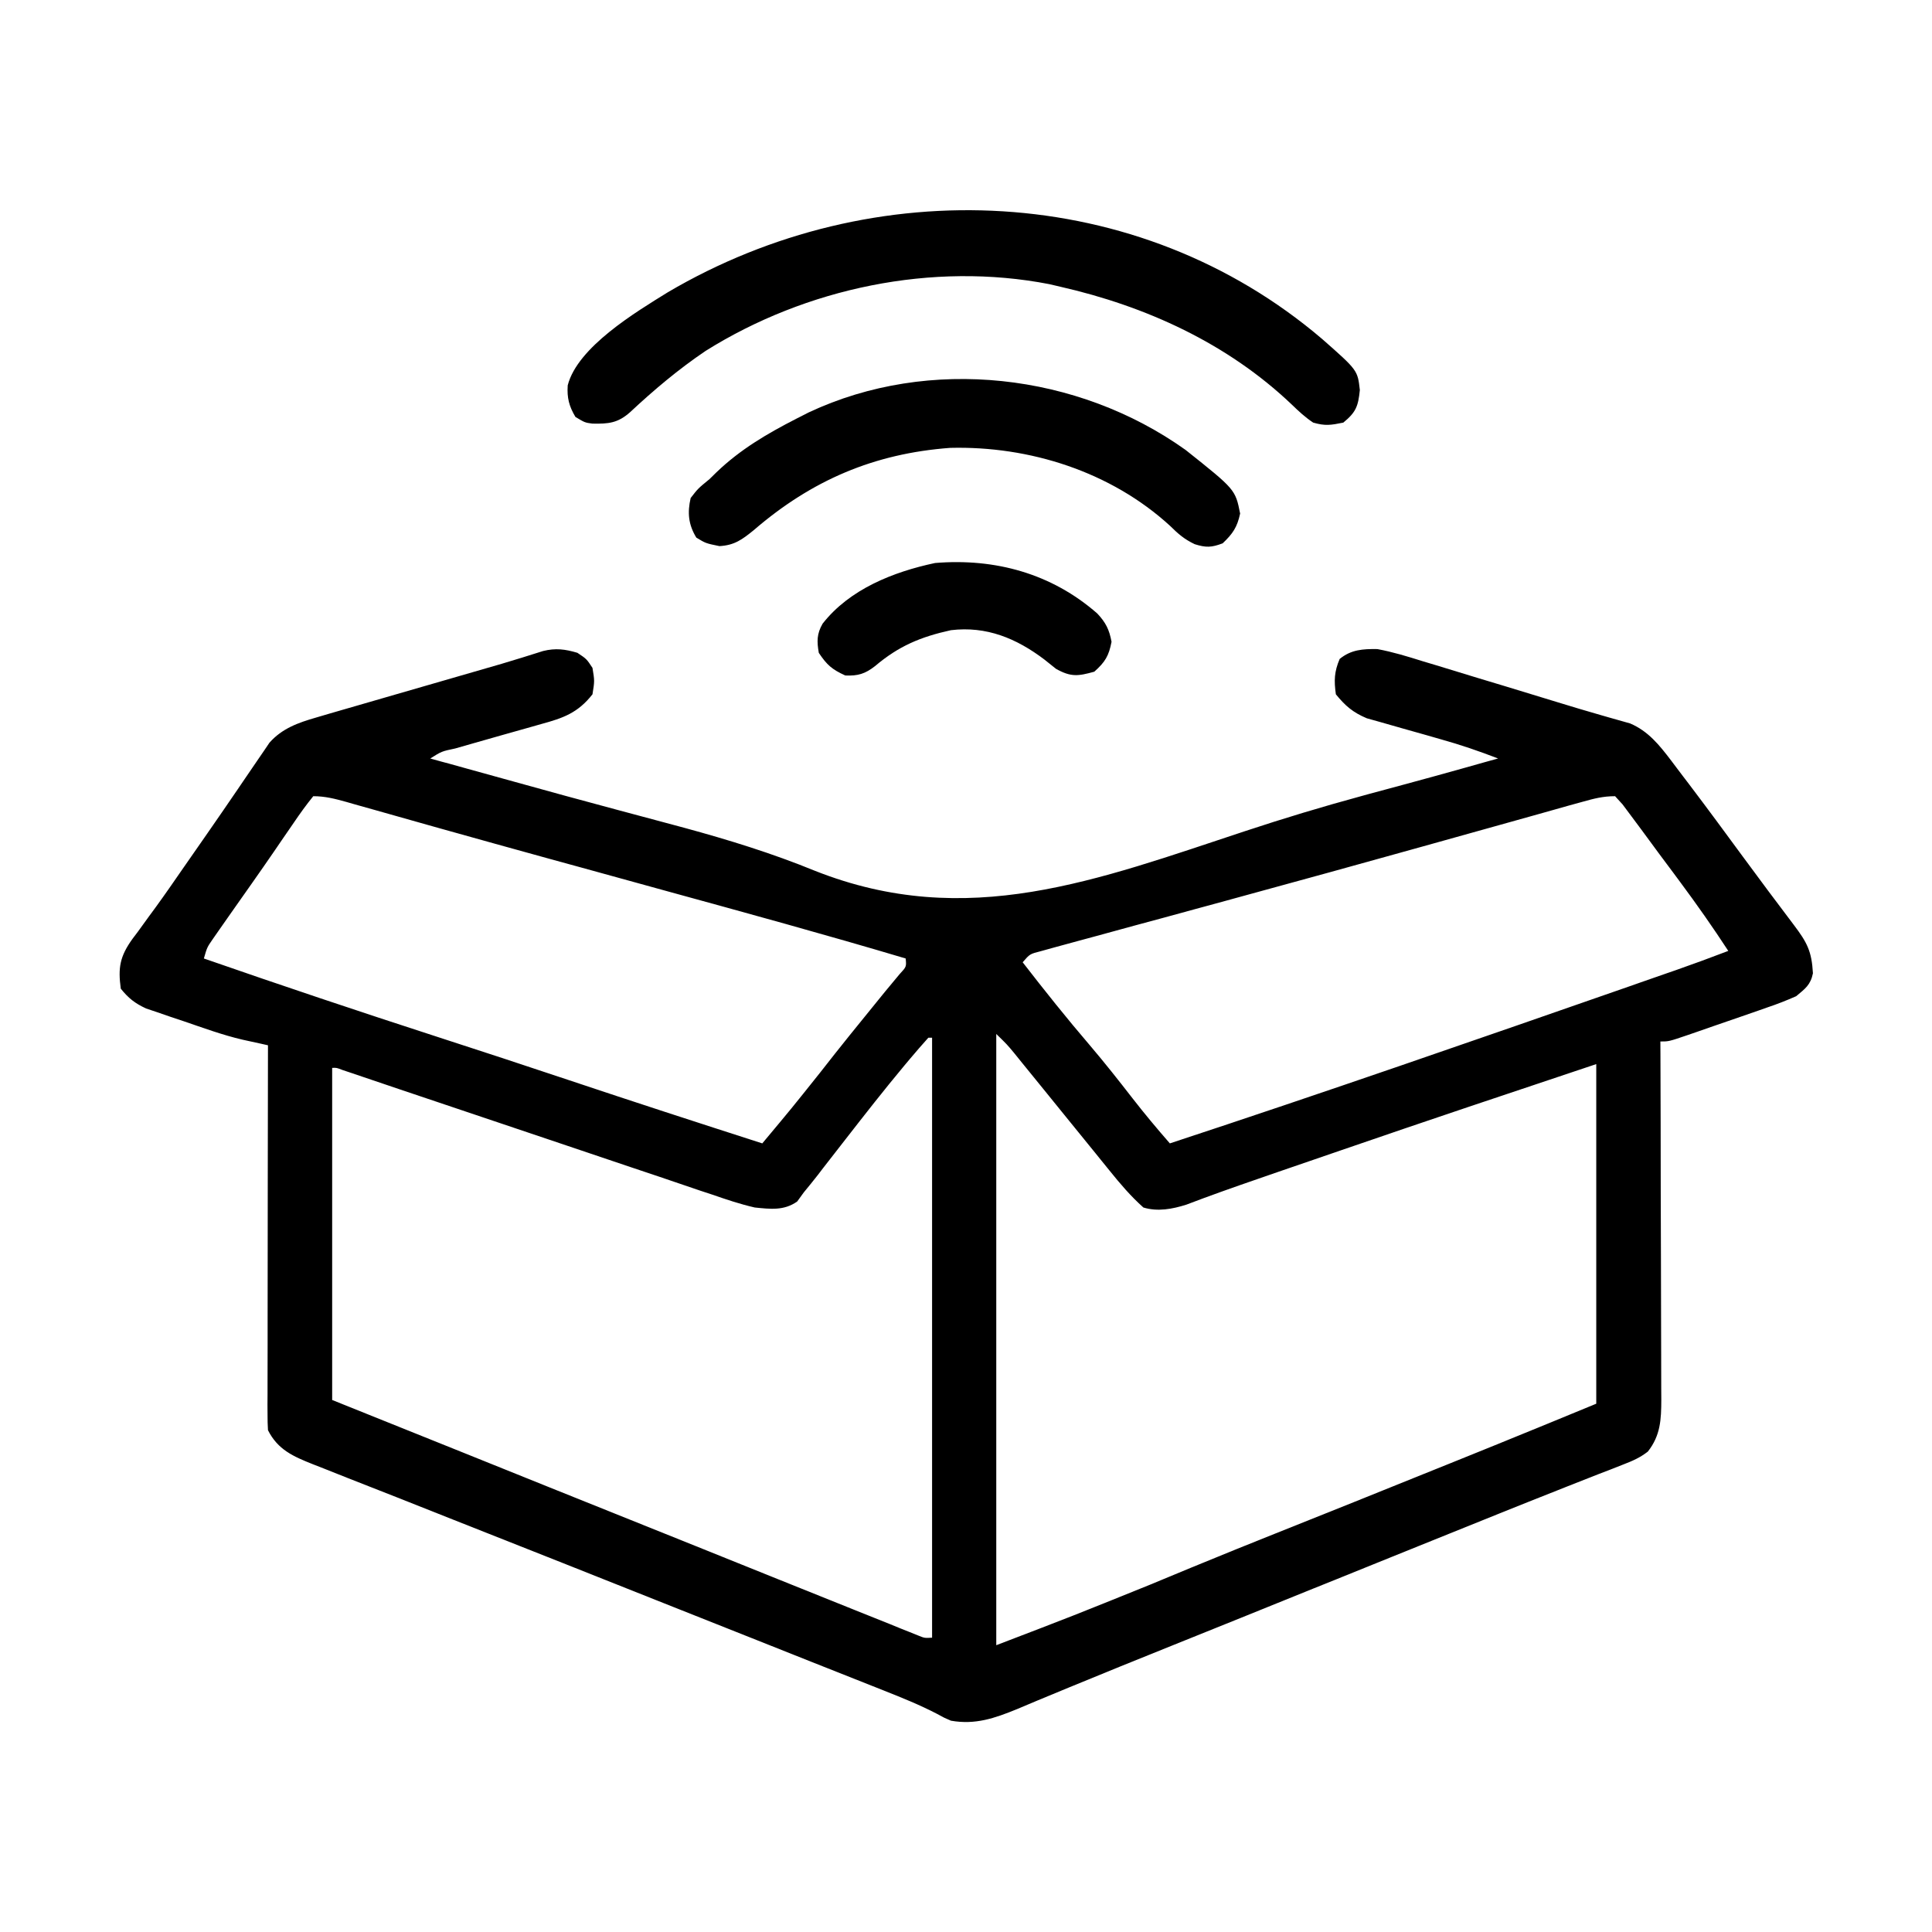 <svg width="27" height="27" viewBox="0 0 27 27" fill="none" xmlns="http://www.w3.org/2000/svg">
<path d="M8.069 9.123C8.198 9.209 8.198 9.209 8.28 9.334C8.31 9.516 8.31 9.516 8.28 9.703C8.076 9.963 7.871 10.035 7.566 10.118C7.523 10.13 7.48 10.143 7.436 10.155C7.3 10.194 7.164 10.232 7.028 10.27C6.891 10.309 6.754 10.348 6.617 10.387C6.532 10.412 6.447 10.436 6.362 10.46C6.172 10.5 6.172 10.5 6.013 10.6C6.064 10.614 6.115 10.628 6.167 10.643C6.219 10.657 6.219 10.657 6.272 10.671C6.351 10.693 6.43 10.715 6.509 10.737C6.739 10.801 6.969 10.864 7.199 10.928C7.667 11.058 8.136 11.187 8.605 11.312C8.872 11.383 9.138 11.454 9.404 11.526C9.457 11.54 9.51 11.555 9.564 11.569C10.188 11.739 10.791 11.925 11.39 12.17C13.515 13.011 15.333 12.297 17.41 11.612C17.942 11.436 18.476 11.275 19.016 11.128C19.051 11.118 19.085 11.109 19.121 11.099C19.286 11.055 19.45 11.01 19.614 10.966C19.902 10.889 20.188 10.809 20.475 10.729C20.566 10.703 20.657 10.678 20.748 10.652C20.81 10.635 20.872 10.618 20.936 10.6C20.672 10.498 20.41 10.408 20.137 10.332C20.067 10.312 19.997 10.292 19.928 10.272C19.82 10.241 19.713 10.211 19.605 10.181C19.5 10.152 19.395 10.122 19.29 10.091C19.196 10.065 19.196 10.065 19.101 10.038C18.907 9.956 18.802 9.866 18.669 9.703C18.642 9.51 18.646 9.389 18.722 9.209C18.882 9.078 19.048 9.068 19.249 9.071C19.465 9.111 19.673 9.175 19.883 9.241C19.974 9.268 19.974 9.268 20.067 9.296C20.26 9.354 20.453 9.413 20.646 9.473C20.774 9.511 20.903 9.55 21.031 9.589C21.277 9.663 21.522 9.738 21.768 9.814C21.967 9.875 22.166 9.935 22.366 9.992C22.405 10.003 22.444 10.014 22.484 10.026C22.583 10.055 22.682 10.082 22.781 10.11C23.035 10.218 23.19 10.413 23.354 10.628C23.38 10.663 23.406 10.697 23.433 10.733C23.461 10.769 23.489 10.806 23.517 10.844C23.561 10.902 23.561 10.902 23.607 10.962C23.859 11.295 24.107 11.631 24.354 11.968C24.59 12.289 24.828 12.608 25.069 12.926C25.254 13.171 25.319 13.293 25.336 13.602C25.303 13.764 25.229 13.816 25.102 13.922C24.966 13.982 24.834 14.034 24.693 14.081C24.634 14.102 24.634 14.102 24.574 14.123C24.492 14.152 24.409 14.18 24.326 14.209C24.199 14.252 24.073 14.296 23.946 14.34C23.865 14.368 23.785 14.396 23.705 14.424C23.648 14.444 23.648 14.444 23.589 14.464C23.322 14.555 23.322 14.555 23.204 14.555C23.204 14.622 23.204 14.689 23.205 14.757C23.207 15.387 23.209 16.016 23.209 16.645C23.21 16.969 23.211 17.292 23.212 17.616C23.213 17.928 23.214 18.24 23.214 18.552C23.214 18.672 23.215 18.791 23.215 18.91C23.216 19.077 23.216 19.243 23.216 19.41C23.216 19.46 23.217 19.509 23.217 19.56C23.216 19.837 23.207 20.06 23.029 20.286C22.919 20.372 22.814 20.417 22.684 20.467C22.629 20.489 22.574 20.511 22.517 20.533C22.423 20.569 22.423 20.569 22.327 20.606C22.182 20.663 22.038 20.72 21.893 20.777C21.852 20.793 21.812 20.809 21.77 20.826C21.224 21.041 20.68 21.262 20.136 21.481C19.91 21.573 19.684 21.664 19.457 21.755C19.224 21.85 18.991 21.944 18.757 22.038C18.724 22.052 18.691 22.065 18.656 22.079C18.555 22.12 18.454 22.161 18.352 22.201C18.117 22.297 17.881 22.392 17.645 22.487C17.546 22.527 17.446 22.567 17.346 22.608C17.024 22.738 16.702 22.868 16.38 22.997C15.66 23.287 15.66 23.287 14.943 23.581C14.794 23.643 14.645 23.704 14.496 23.766C14.402 23.805 14.309 23.844 14.216 23.884C13.901 24.013 13.63 24.107 13.29 24.047C13.194 24.006 13.194 24.006 13.098 23.953C12.854 23.826 12.603 23.725 12.348 23.624C12.297 23.604 12.246 23.584 12.194 23.563C12.027 23.497 11.86 23.43 11.692 23.364C11.574 23.317 11.455 23.27 11.336 23.223C11.085 23.123 10.834 23.023 10.582 22.923C10.192 22.768 9.801 22.613 9.411 22.458C8.388 22.051 7.365 21.644 6.34 21.24C6.076 21.136 5.812 21.031 5.548 20.926C5.32 20.836 5.092 20.746 4.863 20.657C4.749 20.611 4.635 20.566 4.521 20.521C4.471 20.501 4.421 20.482 4.37 20.462C4.099 20.354 3.882 20.26 3.745 19.987C3.74 19.915 3.739 19.842 3.739 19.77C3.739 19.724 3.739 19.679 3.738 19.632C3.739 19.557 3.739 19.557 3.739 19.481C3.739 19.428 3.739 19.376 3.739 19.322C3.739 19.148 3.739 18.974 3.74 18.8C3.74 18.679 3.74 18.559 3.74 18.438C3.74 18.121 3.741 17.803 3.741 17.486C3.742 17.162 3.742 16.838 3.742 16.515C3.743 15.879 3.744 15.243 3.745 14.608C3.697 14.597 3.697 14.597 3.647 14.586C3.605 14.577 3.562 14.568 3.519 14.558C3.477 14.549 3.435 14.54 3.391 14.53C3.111 14.465 2.84 14.365 2.568 14.272C2.507 14.251 2.445 14.231 2.382 14.21C2.294 14.179 2.294 14.179 2.203 14.148C2.15 14.13 2.097 14.112 2.042 14.094C1.885 14.021 1.796 13.951 1.688 13.817C1.648 13.524 1.675 13.366 1.852 13.12C1.876 13.088 1.901 13.055 1.926 13.022C1.979 12.948 2.033 12.874 2.086 12.801C2.115 12.761 2.145 12.721 2.175 12.68C2.311 12.493 2.442 12.303 2.574 12.112C2.681 11.957 2.789 11.803 2.897 11.648C3.039 11.443 3.181 11.238 3.321 11.032C3.354 10.983 3.387 10.935 3.421 10.885C3.484 10.794 3.546 10.703 3.608 10.611C3.636 10.57 3.664 10.529 3.693 10.487C3.717 10.451 3.741 10.416 3.766 10.379C3.942 10.18 4.167 10.1 4.417 10.028C4.506 10.001 4.506 10.001 4.597 9.975C4.661 9.956 4.725 9.938 4.79 9.919C4.857 9.9 4.923 9.881 4.991 9.861C5.167 9.81 5.343 9.759 5.519 9.708C5.697 9.657 5.875 9.605 6.052 9.554C6.371 9.461 6.69 9.369 7.01 9.277C7.204 9.22 7.397 9.159 7.59 9.098C7.765 9.055 7.898 9.072 8.069 9.123ZM4.378 11.127C4.279 11.249 4.192 11.37 4.104 11.5C4.048 11.581 3.992 11.663 3.936 11.744C3.906 11.789 3.876 11.833 3.844 11.879C3.737 12.036 3.627 12.192 3.518 12.348C3.441 12.457 3.364 12.567 3.287 12.676C3.231 12.756 3.231 12.756 3.174 12.837C3.139 12.886 3.104 12.936 3.069 12.987C3.038 13.032 3.007 13.076 2.975 13.122C2.894 13.239 2.894 13.239 2.849 13.395C3.933 13.772 5.022 14.137 6.114 14.491C6.724 14.688 7.333 14.889 7.941 15.092C8.843 15.394 9.748 15.688 10.653 15.979C11.063 15.489 11.063 15.489 11.461 14.99C11.734 14.639 12.015 14.293 12.296 13.948C12.322 13.917 12.347 13.885 12.374 13.852C12.439 13.773 12.505 13.693 12.572 13.614C12.668 13.51 12.668 13.51 12.657 13.395C11.546 13.064 10.428 12.758 9.31 12.451C8.917 12.342 8.524 12.234 8.131 12.126C7.985 12.086 7.839 12.046 7.693 12.006C7.18 11.865 6.668 11.722 6.157 11.579C6.104 11.564 6.051 11.549 5.997 11.534C5.743 11.462 5.49 11.391 5.236 11.319C5.146 11.294 5.055 11.268 4.965 11.243C4.903 11.225 4.903 11.225 4.84 11.207C4.681 11.163 4.544 11.127 4.378 11.127ZM22.113 11.206C22.051 11.223 21.988 11.241 21.924 11.258C21.854 11.278 21.785 11.298 21.715 11.317C21.642 11.338 21.569 11.358 21.495 11.379C21.295 11.435 21.094 11.491 20.894 11.547C20.553 11.643 20.211 11.738 19.87 11.833C19.78 11.858 19.69 11.883 19.6 11.908C18.927 12.096 18.252 12.282 17.577 12.466C17.43 12.506 17.283 12.546 17.136 12.587C17.039 12.613 16.942 12.639 16.846 12.666C16.798 12.679 16.751 12.692 16.702 12.705C16.419 12.783 16.136 12.86 15.852 12.936C15.675 12.984 15.498 13.033 15.322 13.081C15.239 13.104 15.157 13.126 15.074 13.148C14.961 13.179 14.849 13.209 14.736 13.24C14.673 13.258 14.61 13.275 14.545 13.293C14.392 13.332 14.392 13.332 14.292 13.448C14.598 13.843 14.909 14.233 15.234 14.612C15.439 14.853 15.634 15.1 15.828 15.35C15.995 15.565 16.169 15.773 16.349 15.979C18.498 15.272 20.636 14.528 22.772 13.784C22.819 13.767 22.866 13.751 22.914 13.734C23.045 13.689 23.176 13.643 23.307 13.597C23.344 13.584 23.382 13.571 23.42 13.558C23.666 13.472 23.91 13.382 24.153 13.289C23.939 12.961 23.715 12.642 23.481 12.327C23.449 12.284 23.417 12.241 23.384 12.196C23.319 12.109 23.255 12.023 23.19 11.936C23.106 11.823 23.022 11.709 22.939 11.595C22.892 11.533 22.845 11.47 22.799 11.407C22.738 11.325 22.738 11.325 22.676 11.242C22.642 11.204 22.607 11.166 22.571 11.127C22.402 11.127 22.277 11.16 22.113 11.206ZM12.974 14.502C12.886 14.6 12.801 14.698 12.716 14.799C12.691 14.83 12.665 14.861 12.638 14.892C12.355 15.231 12.084 15.578 11.813 15.926C11.709 16.06 11.605 16.194 11.5 16.328C11.477 16.359 11.453 16.389 11.429 16.421C11.365 16.503 11.299 16.584 11.233 16.664C11.203 16.706 11.172 16.748 11.141 16.791C10.956 16.922 10.765 16.897 10.548 16.875C10.346 16.829 10.153 16.764 9.957 16.696C9.9 16.677 9.843 16.658 9.784 16.639C9.597 16.576 9.41 16.512 9.223 16.448C9.092 16.405 8.962 16.361 8.832 16.317C8.524 16.214 8.217 16.11 7.91 16.006C7.491 15.865 7.073 15.724 6.654 15.583C6.296 15.463 5.938 15.343 5.581 15.222C5.521 15.202 5.462 15.182 5.401 15.161C5.29 15.123 5.178 15.086 5.067 15.048C5.018 15.032 4.97 15.015 4.92 14.998C4.877 14.984 4.835 14.969 4.791 14.955C4.703 14.921 4.703 14.921 4.642 14.924C4.642 16.456 4.642 17.987 4.642 19.565C5.58 19.942 5.58 19.942 6.519 20.319C6.904 20.474 7.289 20.629 7.674 20.784C8.357 21.059 9.04 21.333 9.724 21.607C10.104 21.76 10.484 21.913 10.864 22.066C11.111 22.165 11.359 22.265 11.606 22.364C11.723 22.411 11.84 22.458 11.957 22.505C12.117 22.57 12.278 22.634 12.439 22.698C12.486 22.718 12.534 22.737 12.583 22.757C12.626 22.774 12.67 22.791 12.714 22.809C12.752 22.824 12.789 22.84 12.828 22.855C12.921 22.893 12.921 22.893 13.026 22.887C13.026 20.12 13.026 17.353 13.026 14.502C13.009 14.502 12.992 14.502 12.974 14.502ZM13.923 14.45C13.923 17.269 13.923 20.088 13.923 22.992C15.002 22.579 15.002 22.579 16.073 22.146C16.262 22.067 16.452 21.989 16.642 21.91C16.68 21.895 16.718 21.879 16.757 21.863C17.11 21.717 17.464 21.575 17.819 21.433C18.513 21.157 19.206 20.878 19.899 20.598C20.02 20.549 20.141 20.5 20.262 20.452C20.434 20.382 20.607 20.312 20.779 20.243C20.83 20.222 20.88 20.202 20.932 20.181C21.391 19.995 21.849 19.806 22.308 19.617C22.308 18.051 22.308 16.485 22.308 14.871C21.119 15.268 19.932 15.665 18.748 16.073C18.6 16.124 18.452 16.175 18.303 16.226C18.158 16.276 18.012 16.326 17.866 16.376C17.766 16.411 17.666 16.445 17.566 16.48C17.235 16.594 16.907 16.71 16.58 16.835C16.385 16.897 16.178 16.936 15.979 16.875C15.803 16.718 15.653 16.542 15.505 16.358C15.464 16.308 15.423 16.257 15.381 16.205C15.359 16.178 15.337 16.15 15.314 16.122C15.176 15.951 15.037 15.78 14.898 15.61C14.84 15.537 14.781 15.465 14.722 15.393C14.694 15.358 14.666 15.324 14.637 15.288C14.585 15.224 14.533 15.16 14.481 15.096C14.416 15.016 14.351 14.935 14.285 14.855C14.249 14.81 14.213 14.766 14.176 14.72C14.074 14.597 14.074 14.597 13.923 14.45Z" fill="black"/>
<path d="M18.479 4.739C18.973 5.174 18.973 5.174 19.004 5.451C18.981 5.678 18.95 5.761 18.773 5.906C18.595 5.942 18.52 5.954 18.352 5.906C18.239 5.831 18.148 5.746 18.051 5.652C17.153 4.798 16.017 4.28 14.818 4.007C14.768 3.996 14.717 3.984 14.664 3.971C13.031 3.654 11.264 4.025 9.861 4.904C9.482 5.16 9.139 5.449 8.805 5.761C8.635 5.912 8.505 5.925 8.278 5.92C8.174 5.906 8.174 5.906 8.042 5.827C7.953 5.678 7.922 5.559 7.934 5.385C8.072 4.849 8.885 4.362 9.332 4.085C12.206 2.392 15.904 2.542 18.479 4.739Z" fill="black"/>
<path d="M16.569 6.288C17.264 6.841 17.264 6.841 17.331 7.177C17.29 7.368 17.229 7.458 17.087 7.593C16.931 7.652 16.855 7.655 16.696 7.605C16.551 7.536 16.466 7.462 16.352 7.349C15.524 6.591 14.388 6.231 13.279 6.259C12.216 6.338 11.345 6.71 10.535 7.408C10.374 7.539 10.264 7.621 10.054 7.632C9.863 7.593 9.863 7.593 9.731 7.513C9.62 7.33 9.605 7.165 9.652 6.96C9.754 6.828 9.754 6.828 9.915 6.696C9.947 6.665 9.979 6.633 10.012 6.601C10.345 6.281 10.72 6.061 11.128 5.852C11.186 5.823 11.243 5.793 11.303 5.763C12.989 4.972 15.064 5.214 16.569 6.288Z" fill="black"/>
<path d="M15.335 8.574C15.453 8.7 15.502 8.798 15.534 8.969C15.496 9.167 15.444 9.252 15.293 9.387C15.067 9.45 14.966 9.464 14.758 9.347C14.704 9.304 14.65 9.26 14.594 9.216C14.205 8.922 13.787 8.747 13.289 8.807C12.867 8.9 12.56 9.028 12.23 9.308C12.091 9.417 11.989 9.448 11.813 9.44C11.627 9.355 11.558 9.295 11.443 9.124C11.415 8.965 11.414 8.858 11.496 8.716C11.874 8.233 12.484 7.992 13.068 7.868C13.907 7.799 14.697 8.015 15.335 8.574Z" fill="black"/>
</svg>
